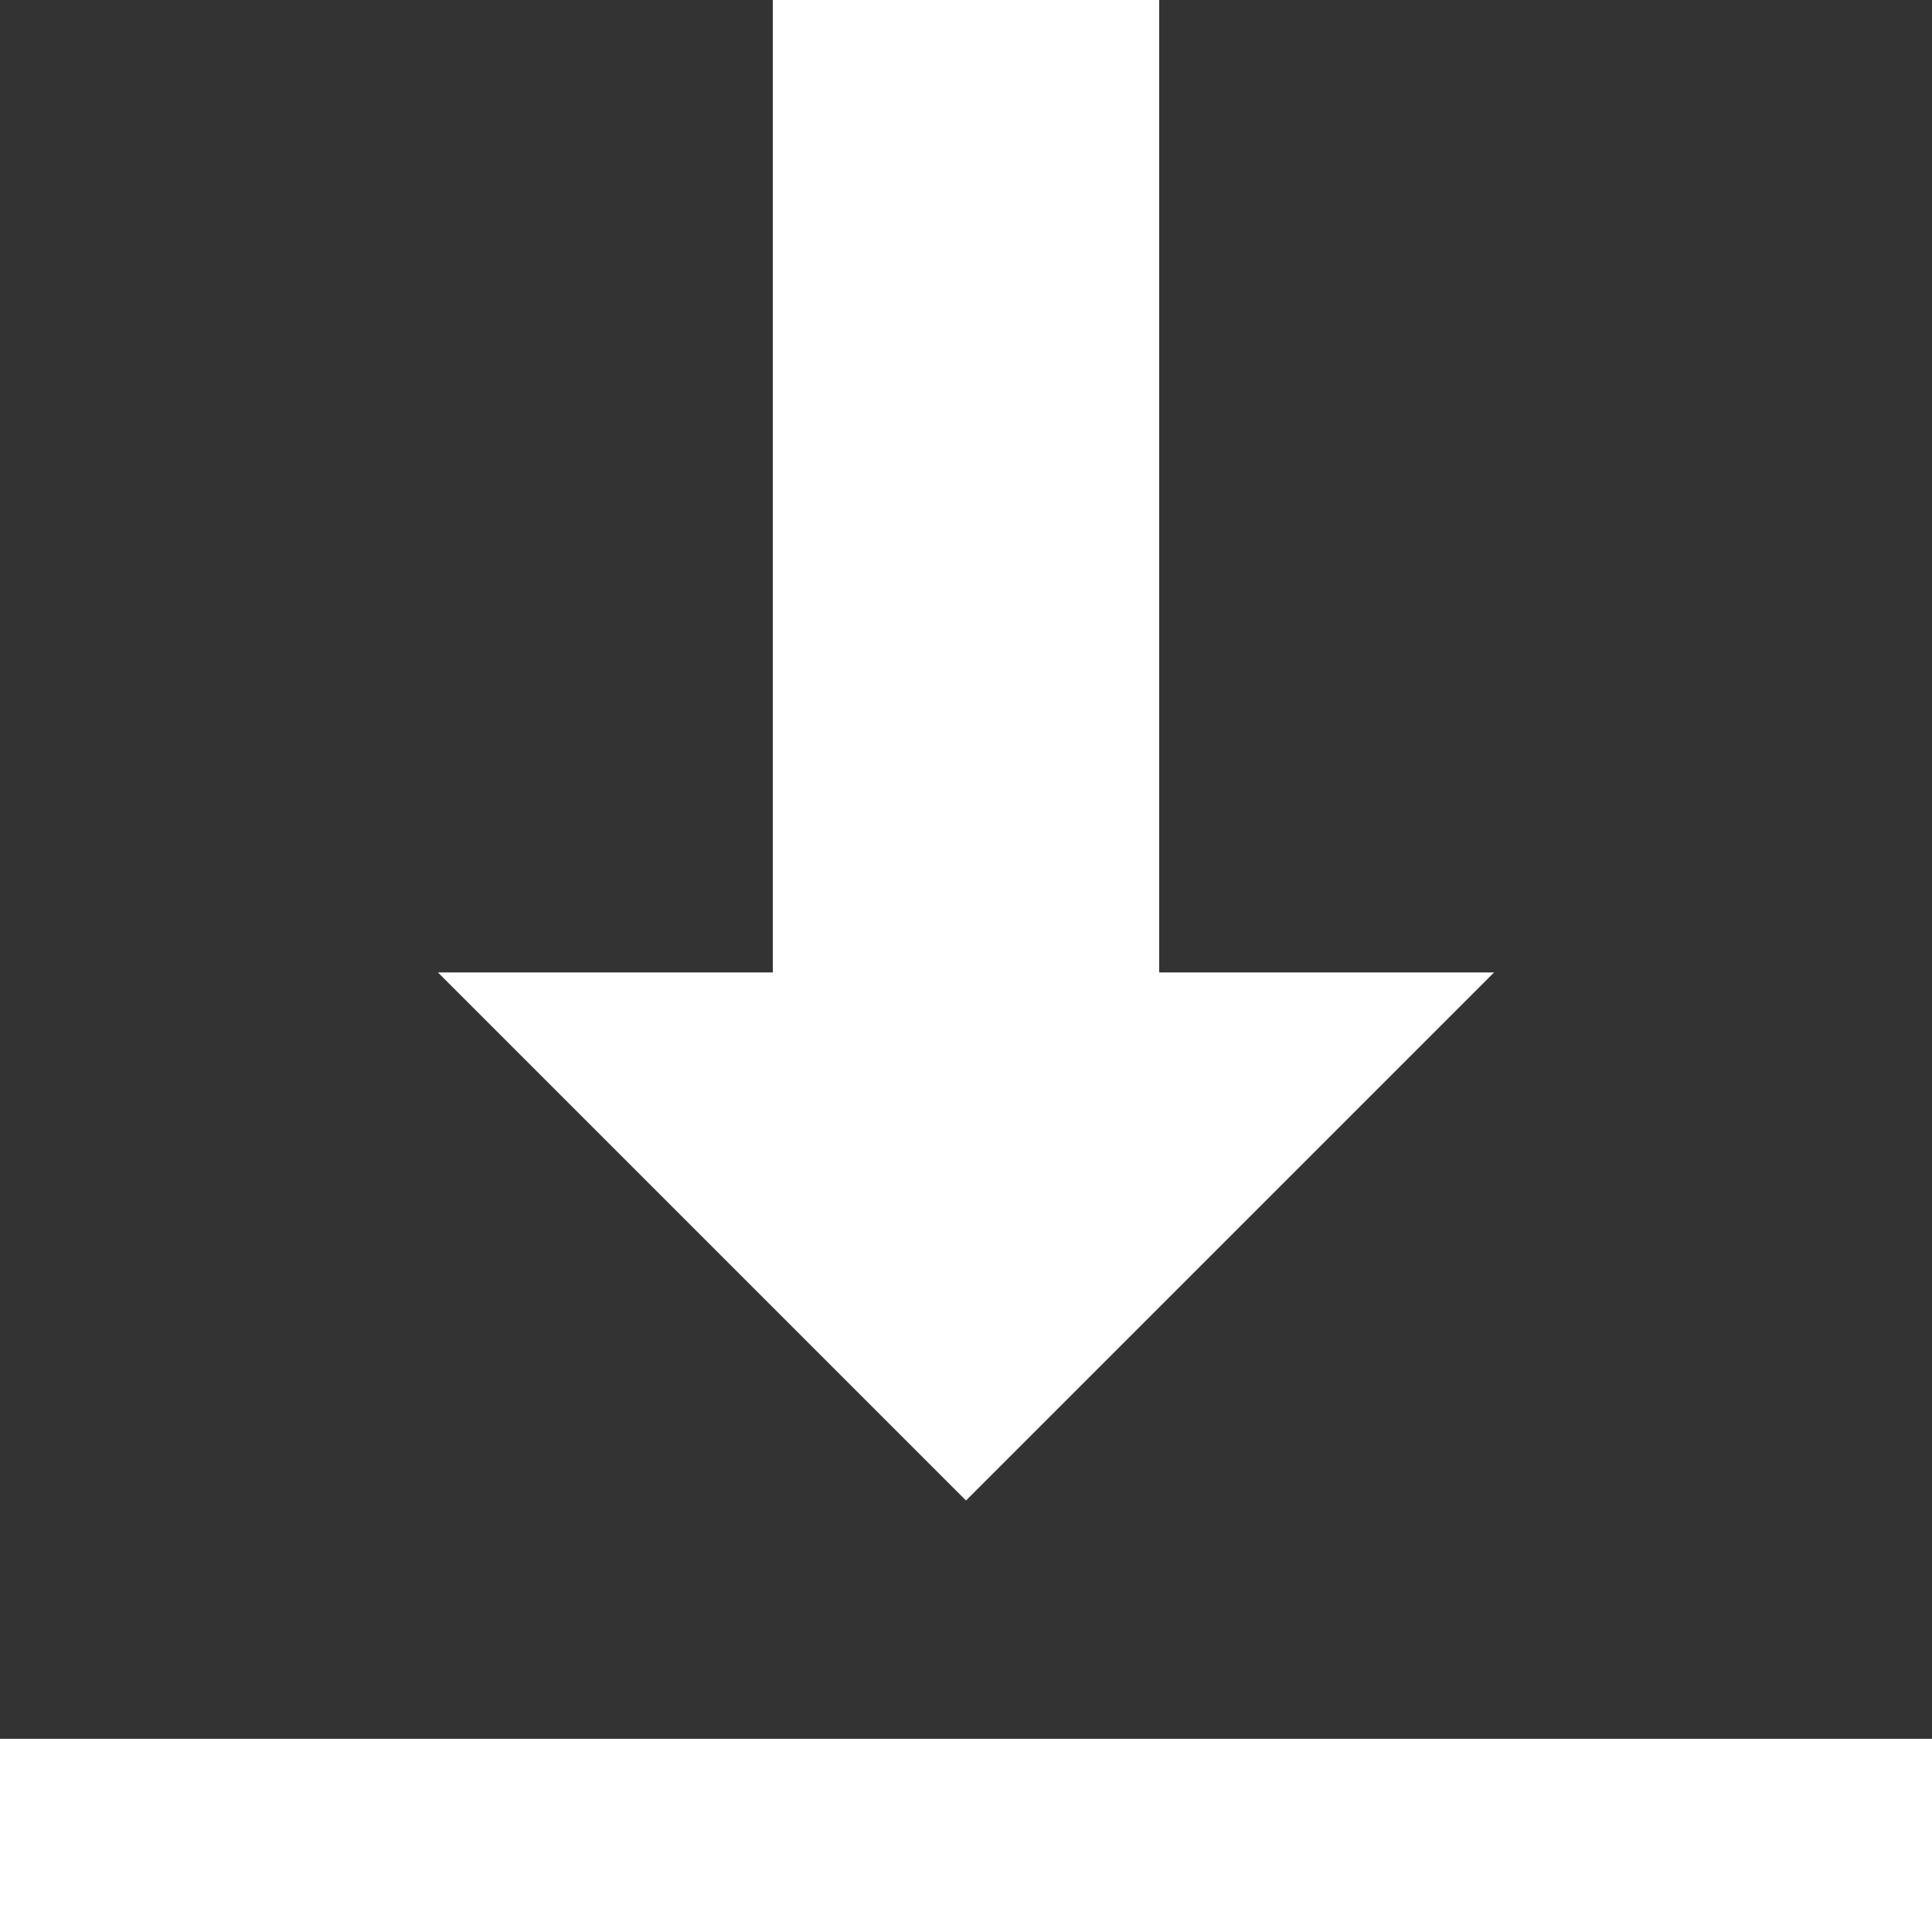 <?xml version="1.0" encoding="utf-8"?>
<!-- Generator: Adobe Illustrator 19.0.0, SVG Export Plug-In . SVG Version: 6.00 Build 0)  -->
<svg version="1.1" id="Layer_1" xmlns="http://www.w3.org/2000/svg" xmlns:xlink="http://www.w3.org/1999/xlink" x="0px" y="0px"
	 width="30px" height="30px" viewBox="-290 382 30 30" style="enable-background:new -290 382 30 30;" xml:space="preserve">
<rect x="-290" y="382" width="30" height="30" fill="#333333" stroke="none"/>
<style type="text/css">
	.st0{fill:#FFFFFF;}
</style>
<g id="Shape_3_copy">
	<g>
		<path class="st0" d="M-266.8,397.1h-5.2V382h-6v15.1h-5.2l8.2,8.2L-266.8,397.1z M-290,409v3h30v-3H-290z"/>
	</g>
</g>
</svg>
